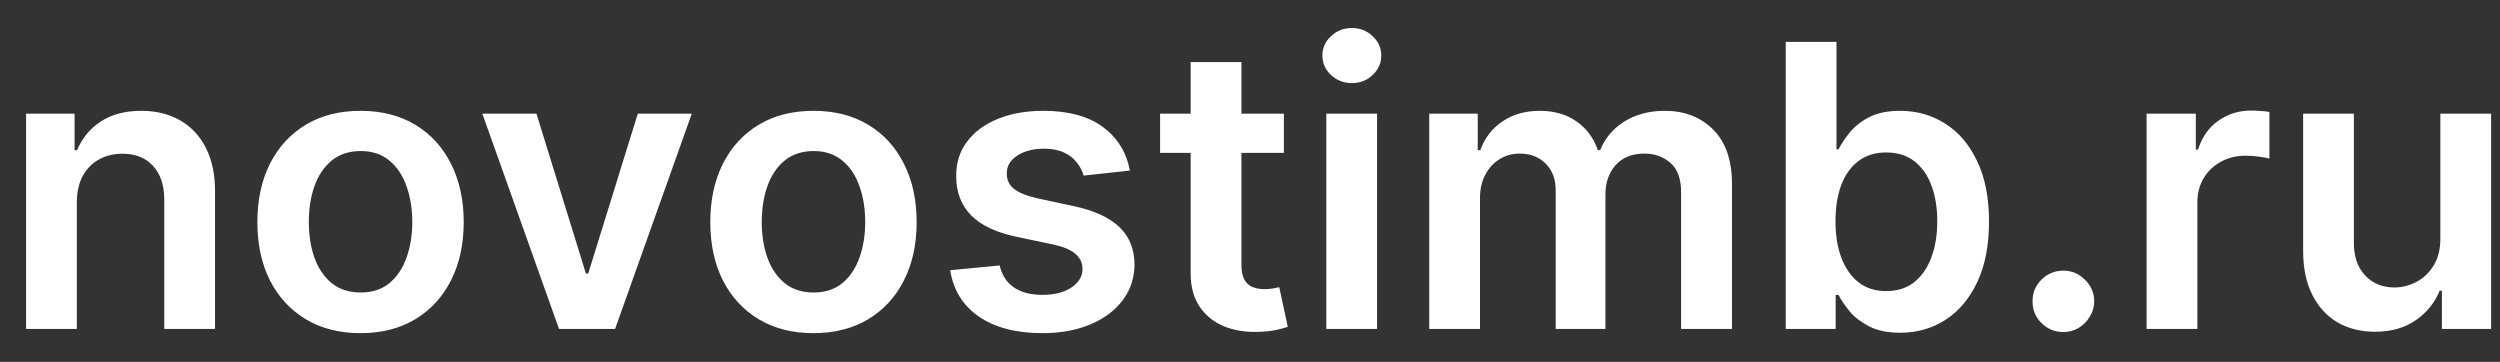 <?xml version="1.0" encoding="UTF-8"?> <svg xmlns="http://www.w3.org/2000/svg" width="76" height="11" viewBox="0 0 76 11" fill="none"><rect x="0" y="0" width="76" height="11" fill="#333333" stroke="none"/><path d="M2.335 6.165V10H0.793V3.455H2.267V4.567H2.344C2.494 4.2 2.734 3.909 3.064 3.693C3.396 3.477 3.807 3.369 4.295 3.369C4.747 3.369 5.141 3.466 5.476 3.659C5.814 3.852 6.075 4.132 6.26 4.499C6.447 4.865 6.54 5.31 6.537 5.832V10H4.994V6.071C4.994 5.634 4.881 5.291 4.653 5.044C4.429 4.797 4.118 4.673 3.72 4.673C3.45 4.673 3.21 4.733 3 4.852C2.793 4.969 2.629 5.138 2.51 5.359C2.393 5.581 2.335 5.849 2.335 6.165ZM10.96 10.128C10.321 10.128 9.767 9.987 9.298 9.706C8.83 9.425 8.466 9.031 8.207 8.526C7.952 8.02 7.824 7.429 7.824 6.753C7.824 6.077 7.952 5.484 8.207 4.976C8.466 4.467 8.83 4.072 9.298 3.791C9.767 3.51 10.321 3.369 10.96 3.369C11.599 3.369 12.153 3.51 12.622 3.791C13.091 4.072 13.453 4.467 13.709 4.976C13.967 5.484 14.097 6.077 14.097 6.753C14.097 7.429 13.967 8.02 13.709 8.526C13.453 9.031 13.091 9.425 12.622 9.706C12.153 9.987 11.599 10.128 10.96 10.128ZM10.969 8.892C11.315 8.892 11.605 8.797 11.838 8.607C12.071 8.413 12.244 8.155 12.358 7.831C12.474 7.507 12.533 7.146 12.533 6.749C12.533 6.348 12.474 5.986 12.358 5.662C12.244 5.335 12.071 5.075 11.838 4.882C11.605 4.689 11.315 4.592 10.969 4.592C10.614 4.592 10.318 4.689 10.082 4.882C9.849 5.075 9.675 5.335 9.558 5.662C9.445 5.986 9.388 6.348 9.388 6.749C9.388 7.146 9.445 7.507 9.558 7.831C9.675 8.155 9.849 8.413 10.082 8.607C10.318 8.797 10.614 8.892 10.969 8.892ZM21.03 3.455L18.699 10H16.994L14.663 3.455H16.308L17.812 8.317H17.881L19.389 3.455H21.03ZM24.73 10.128C24.091 10.128 23.537 9.987 23.068 9.706C22.599 9.425 22.235 9.031 21.977 8.526C21.721 8.02 21.593 7.429 21.593 6.753C21.593 6.077 21.721 5.484 21.977 4.976C22.235 4.467 22.599 4.072 23.068 3.791C23.537 3.51 24.091 3.369 24.73 3.369C25.369 3.369 25.923 3.51 26.392 3.791C26.86 4.072 27.223 4.467 27.478 4.976C27.737 5.484 27.866 6.077 27.866 6.753C27.866 7.429 27.737 8.02 27.478 8.526C27.223 9.031 26.86 9.425 26.392 9.706C25.923 9.987 25.369 10.128 24.73 10.128ZM24.738 8.892C25.085 8.892 25.375 8.797 25.608 8.607C25.841 8.413 26.014 8.155 26.128 7.831C26.244 7.507 26.302 7.146 26.302 6.749C26.302 6.348 26.244 5.986 26.128 5.662C26.014 5.335 25.841 5.075 25.608 4.882C25.375 4.689 25.085 4.592 24.738 4.592C24.383 4.592 24.088 4.689 23.852 4.882C23.619 5.075 23.444 5.335 23.328 5.662C23.214 5.986 23.157 6.348 23.157 6.749C23.157 7.146 23.214 7.507 23.328 7.831C23.444 8.155 23.619 8.413 23.852 8.607C24.088 8.797 24.383 8.892 24.738 8.892ZM34.349 5.185L32.943 5.338C32.903 5.196 32.833 5.062 32.734 4.938C32.637 4.812 32.506 4.712 32.342 4.635C32.177 4.558 31.975 4.52 31.736 4.52C31.416 4.52 31.146 4.589 30.927 4.729C30.711 4.868 30.604 5.048 30.607 5.27C30.604 5.46 30.674 5.615 30.816 5.734C30.961 5.854 31.2 5.952 31.532 6.028L32.648 6.267C33.268 6.401 33.728 6.612 34.029 6.902C34.333 7.192 34.486 7.571 34.489 8.04C34.486 8.452 34.366 8.815 34.127 9.131C33.891 9.443 33.563 9.688 33.143 9.864C32.722 10.04 32.239 10.128 31.694 10.128C30.893 10.128 30.248 9.96 29.759 9.625C29.271 9.287 28.979 8.817 28.886 8.214L30.39 8.07C30.458 8.365 30.603 8.588 30.825 8.739C31.046 8.889 31.334 8.964 31.69 8.964C32.056 8.964 32.35 8.889 32.572 8.739C32.796 8.588 32.908 8.402 32.908 8.18C32.908 7.993 32.836 7.838 32.691 7.716C32.549 7.594 32.327 7.5 32.026 7.435L30.91 7.2C30.282 7.07 29.817 6.849 29.516 6.54C29.215 6.227 29.066 5.832 29.069 5.355C29.066 4.952 29.175 4.602 29.397 4.307C29.621 4.009 29.933 3.778 30.33 3.616C30.731 3.452 31.192 3.369 31.715 3.369C32.482 3.369 33.086 3.533 33.526 3.859C33.969 4.186 34.244 4.628 34.349 5.185ZM39.03 3.455V4.648H35.267V3.455H39.03ZM36.196 1.886H37.739V8.031C37.739 8.239 37.77 8.398 37.832 8.509C37.898 8.616 37.983 8.69 38.088 8.73C38.193 8.77 38.31 8.79 38.438 8.79C38.534 8.79 38.622 8.783 38.702 8.768C38.784 8.754 38.847 8.741 38.889 8.73L39.149 9.936C39.067 9.964 38.949 9.996 38.795 10.03C38.645 10.064 38.46 10.084 38.242 10.089C37.855 10.101 37.507 10.043 37.197 9.915C36.888 9.784 36.642 9.582 36.46 9.31C36.281 9.037 36.193 8.696 36.196 8.287V1.886ZM40.32 10V3.455H41.863V10H40.32ZM41.096 2.526C40.851 2.526 40.641 2.445 40.465 2.283C40.289 2.118 40.201 1.92 40.201 1.69C40.201 1.457 40.289 1.26 40.465 1.098C40.641 0.933 40.851 0.851 41.096 0.851C41.343 0.851 41.553 0.933 41.726 1.098C41.902 1.26 41.99 1.457 41.99 1.69C41.99 1.92 41.902 2.118 41.726 2.283C41.553 2.445 41.343 2.526 41.096 2.526ZM43.449 10V3.455H44.923V4.567H45C45.136 4.192 45.362 3.899 45.678 3.689C45.993 3.476 46.369 3.369 46.807 3.369C47.25 3.369 47.624 3.477 47.928 3.693C48.234 3.906 48.45 4.197 48.575 4.567H48.644C48.788 4.203 49.033 3.913 49.376 3.697C49.723 3.479 50.133 3.369 50.608 3.369C51.21 3.369 51.702 3.56 52.082 3.94C52.463 4.321 52.653 4.876 52.653 5.607V10H51.106V5.845C51.106 5.439 50.999 5.142 50.783 4.955C50.567 4.764 50.303 4.669 49.99 4.669C49.618 4.669 49.327 4.786 49.117 5.018C48.909 5.249 48.805 5.548 48.805 5.918V10H47.293V5.781C47.293 5.443 47.19 5.173 46.986 4.972C46.784 4.77 46.52 4.669 46.193 4.669C45.972 4.669 45.77 4.726 45.588 4.839C45.406 4.95 45.261 5.108 45.153 5.312C45.045 5.514 44.992 5.75 44.992 6.02V10H43.449ZM54.287 10V1.273H55.829V4.537H55.893C55.973 4.378 56.085 4.209 56.23 4.03C56.375 3.848 56.571 3.693 56.818 3.565C57.065 3.435 57.38 3.369 57.764 3.369C58.27 3.369 58.725 3.499 59.132 3.757C59.541 4.013 59.865 4.392 60.103 4.895C60.345 5.395 60.466 6.009 60.466 6.736C60.466 7.455 60.348 8.065 60.112 8.568C59.876 9.071 59.555 9.455 59.149 9.719C58.742 9.983 58.282 10.115 57.768 10.115C57.393 10.115 57.082 10.053 56.835 9.928C56.588 9.803 56.389 9.652 56.238 9.476C56.091 9.297 55.975 9.128 55.893 8.969H55.804V10H54.287ZM55.799 6.727C55.799 7.151 55.859 7.521 55.978 7.839C56.1 8.158 56.275 8.406 56.502 8.585C56.733 8.761 57.011 8.849 57.338 8.849C57.679 8.849 57.964 8.759 58.194 8.577C58.424 8.392 58.598 8.141 58.714 7.822C58.834 7.501 58.893 7.136 58.893 6.727C58.893 6.321 58.835 5.96 58.718 5.645C58.602 5.33 58.429 5.082 58.199 4.903C57.968 4.724 57.681 4.635 57.338 4.635C57.008 4.635 56.728 4.722 56.498 4.895C56.268 5.068 56.093 5.311 55.974 5.624C55.858 5.936 55.799 6.304 55.799 6.727ZM62.727 10.094C62.469 10.094 62.247 10.003 62.062 9.821C61.878 9.639 61.787 9.418 61.79 9.156C61.787 8.901 61.878 8.682 62.062 8.5C62.247 8.318 62.469 8.227 62.727 8.227C62.977 8.227 63.195 8.318 63.379 8.5C63.567 8.682 63.662 8.901 63.665 9.156C63.662 9.33 63.617 9.487 63.528 9.629C63.443 9.771 63.33 9.885 63.188 9.97C63.048 10.053 62.895 10.094 62.727 10.094ZM65.257 10V3.455H66.753V4.545H66.821C66.941 4.168 67.145 3.876 67.435 3.672C67.728 3.464 68.061 3.361 68.436 3.361C68.522 3.361 68.617 3.365 68.722 3.374C68.83 3.379 68.919 3.389 68.99 3.403V4.822C68.925 4.8 68.821 4.78 68.679 4.763C68.54 4.743 68.405 4.733 68.275 4.733C67.993 4.733 67.74 4.794 67.516 4.916C67.294 5.036 67.12 5.202 66.992 5.415C66.864 5.628 66.8 5.874 66.8 6.152V10H65.257ZM74.187 7.247V3.455H75.73V10H74.234V8.837H74.166C74.018 9.203 73.775 9.503 73.437 9.736C73.102 9.969 72.689 10.085 72.197 10.085C71.768 10.085 71.389 9.99 71.059 9.8C70.733 9.607 70.477 9.327 70.292 8.96C70.108 8.591 70.015 8.145 70.015 7.622V3.455H71.558V7.384C71.558 7.798 71.671 8.128 71.899 8.372C72.126 8.616 72.424 8.739 72.794 8.739C73.021 8.739 73.241 8.683 73.454 8.572C73.667 8.462 73.842 8.297 73.978 8.078C74.118 7.857 74.187 7.58 74.187 7.247Z" fill="white"></path></svg> 